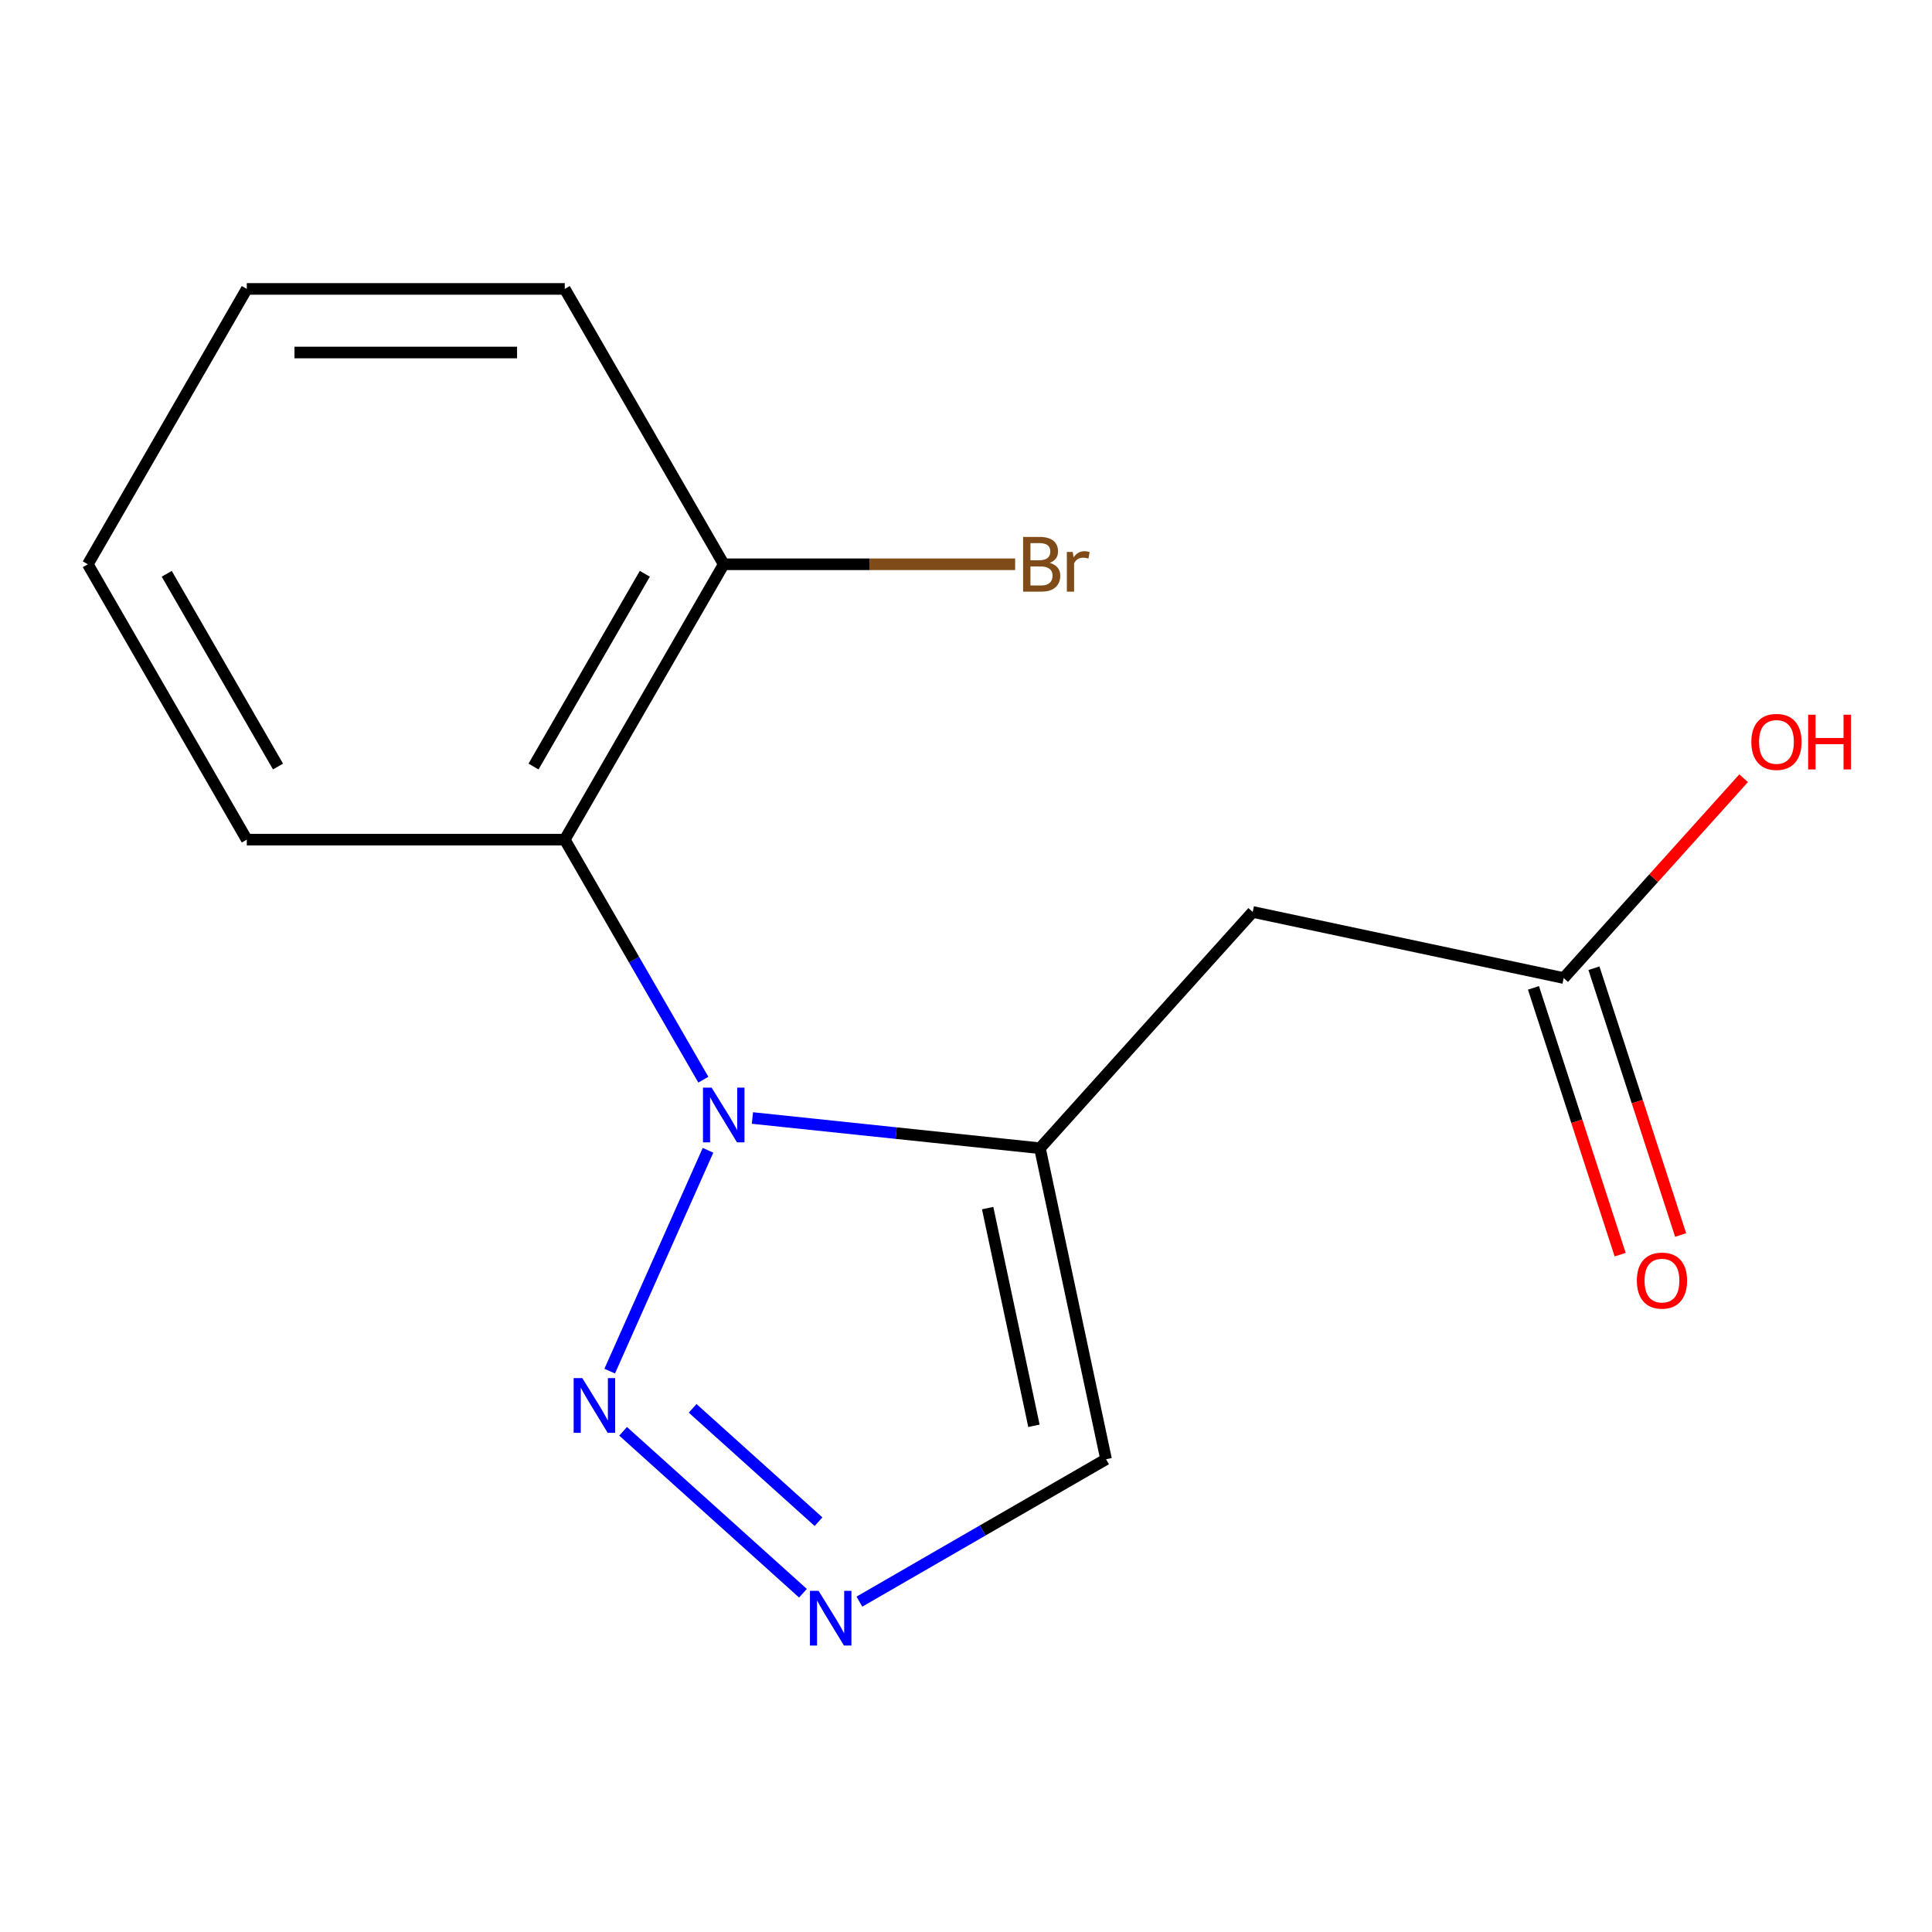 <?xml version='1.0' encoding='iso-8859-1'?>
<svg version='1.1' baseProfile='full'
              xmlns='http://www.w3.org/2000/svg'
                      xmlns:rdkit='http://www.rdkit.org/xml'
                      xmlns:xlink='http://www.w3.org/1999/xlink'
                  xml:space='preserve'
width='1000px' height='1000px' viewBox='0 0 1000 1000'>
<!-- END OF HEADER -->
<rect style='opacity:1.0;fill:#FFFFFF;stroke:none' width='1000' height='1000' x='0' y='0'> </rect>
<path class='bond-0' d='M 389.456,578.679 L 463.865,586.5' style='fill:none;fill-rule:evenodd;stroke:#0000FF;stroke-width:6px;stroke-linecap:butt;stroke-linejoin:miter;stroke-opacity:1' />
<path class='bond-0' d='M 463.865,586.5 L 538.273,594.321' style='fill:none;fill-rule:evenodd;stroke:#000000;stroke-width:6px;stroke-linecap:butt;stroke-linejoin:miter;stroke-opacity:1' />
<path class='bond-1' d='M 366.465,595.392 L 315.577,709.689' style='fill:none;fill-rule:evenodd;stroke:#0000FF;stroke-width:6px;stroke-linecap:butt;stroke-linejoin:miter;stroke-opacity:1' />
<path class='bond-3' d='M 364.051,558.844 L 328.183,496.718' style='fill:none;fill-rule:evenodd;stroke:#0000FF;stroke-width:6px;stroke-linecap:butt;stroke-linejoin:miter;stroke-opacity:1' />
<path class='bond-3' d='M 328.183,496.718 L 292.315,434.593' style='fill:none;fill-rule:evenodd;stroke:#000000;stroke-width:6px;stroke-linecap:butt;stroke-linejoin:miter;stroke-opacity:1' />
<path class='bond-4' d='M 538.273,594.321 L 648.395,472.019' style='fill:none;fill-rule:evenodd;stroke:#000000;stroke-width:6px;stroke-linecap:butt;stroke-linejoin:miter;stroke-opacity:1' />
<path class='bond-5' d='M 538.273,594.321 L 572.49,755.298' style='fill:none;fill-rule:evenodd;stroke:#000000;stroke-width:6px;stroke-linecap:butt;stroke-linejoin:miter;stroke-opacity:1' />
<path class='bond-5' d='M 511.21,625.31 L 535.162,737.994' style='fill:none;fill-rule:evenodd;stroke:#000000;stroke-width:6px;stroke-linecap:butt;stroke-linejoin:miter;stroke-opacity:1' />
<path class='bond-2' d='M 322.518,740.838 L 415.611,824.659' style='fill:none;fill-rule:evenodd;stroke:#0000FF;stroke-width:6px;stroke-linecap:butt;stroke-linejoin:miter;stroke-opacity:1' />
<path class='bond-2' d='M 358.506,728.951 L 423.671,787.626' style='fill:none;fill-rule:evenodd;stroke:#0000FF;stroke-width:6px;stroke-linecap:butt;stroke-linejoin:miter;stroke-opacity:1' />
<path class='bond-15' d='M 444.82,829.008 L 508.655,792.153' style='fill:none;fill-rule:evenodd;stroke:#0000FF;stroke-width:6px;stroke-linecap:butt;stroke-linejoin:miter;stroke-opacity:1' />
<path class='bond-15' d='M 508.655,792.153 L 572.49,755.298' style='fill:none;fill-rule:evenodd;stroke:#000000;stroke-width:6px;stroke-linecap:butt;stroke-linejoin:miter;stroke-opacity:1' />
<path class='bond-7' d='M 292.315,434.593 L 374.601,292.068' style='fill:none;fill-rule:evenodd;stroke:#000000;stroke-width:6px;stroke-linecap:butt;stroke-linejoin:miter;stroke-opacity:1' />
<path class='bond-7' d='M 276.153,396.757 L 333.754,296.99' style='fill:none;fill-rule:evenodd;stroke:#000000;stroke-width:6px;stroke-linecap:butt;stroke-linejoin:miter;stroke-opacity:1' />
<path class='bond-11' d='M 292.315,434.593 L 127.741,434.593' style='fill:none;fill-rule:evenodd;stroke:#000000;stroke-width:6px;stroke-linecap:butt;stroke-linejoin:miter;stroke-opacity:1' />
<path class='bond-6' d='M 648.395,472.019 L 809.372,506.235' style='fill:none;fill-rule:evenodd;stroke:#000000;stroke-width:6px;stroke-linecap:butt;stroke-linejoin:miter;stroke-opacity:1' />
<path class='bond-8' d='M 793.72,511.321 L 816.153,580.363' style='fill:none;fill-rule:evenodd;stroke:#000000;stroke-width:6px;stroke-linecap:butt;stroke-linejoin:miter;stroke-opacity:1' />
<path class='bond-8' d='M 816.153,580.363 L 838.586,649.405' style='fill:none;fill-rule:evenodd;stroke:#FF0000;stroke-width:6px;stroke-linecap:butt;stroke-linejoin:miter;stroke-opacity:1' />
<path class='bond-8' d='M 825.024,501.15 L 847.457,570.192' style='fill:none;fill-rule:evenodd;stroke:#000000;stroke-width:6px;stroke-linecap:butt;stroke-linejoin:miter;stroke-opacity:1' />
<path class='bond-8' d='M 847.457,570.192 L 869.89,639.234' style='fill:none;fill-rule:evenodd;stroke:#FF0000;stroke-width:6px;stroke-linecap:butt;stroke-linejoin:miter;stroke-opacity:1' />
<path class='bond-10' d='M 809.372,506.235 L 855.935,454.522' style='fill:none;fill-rule:evenodd;stroke:#000000;stroke-width:6px;stroke-linecap:butt;stroke-linejoin:miter;stroke-opacity:1' />
<path class='bond-10' d='M 855.935,454.522 L 902.498,402.808' style='fill:none;fill-rule:evenodd;stroke:#FF0000;stroke-width:6px;stroke-linecap:butt;stroke-linejoin:miter;stroke-opacity:1' />
<path class='bond-9' d='M 374.601,292.068 L 450.021,292.068' style='fill:none;fill-rule:evenodd;stroke:#000000;stroke-width:6px;stroke-linecap:butt;stroke-linejoin:miter;stroke-opacity:1' />
<path class='bond-9' d='M 450.021,292.068 L 525.441,292.068' style='fill:none;fill-rule:evenodd;stroke:#7F4C19;stroke-width:6px;stroke-linecap:butt;stroke-linejoin:miter;stroke-opacity:1' />
<path class='bond-12' d='M 374.601,292.068 L 292.315,149.544' style='fill:none;fill-rule:evenodd;stroke:#000000;stroke-width:6px;stroke-linecap:butt;stroke-linejoin:miter;stroke-opacity:1' />
<path class='bond-13' d='M 127.741,434.593 L 45.455,292.068' style='fill:none;fill-rule:evenodd;stroke:#000000;stroke-width:6px;stroke-linecap:butt;stroke-linejoin:miter;stroke-opacity:1' />
<path class='bond-13' d='M 143.903,396.757 L 86.302,296.99' style='fill:none;fill-rule:evenodd;stroke:#000000;stroke-width:6px;stroke-linecap:butt;stroke-linejoin:miter;stroke-opacity:1' />
<path class='bond-16' d='M 292.315,149.544 L 127.741,149.544' style='fill:none;fill-rule:evenodd;stroke:#000000;stroke-width:6px;stroke-linecap:butt;stroke-linejoin:miter;stroke-opacity:1' />
<path class='bond-16' d='M 267.629,182.458 L 152.427,182.458' style='fill:none;fill-rule:evenodd;stroke:#000000;stroke-width:6px;stroke-linecap:butt;stroke-linejoin:miter;stroke-opacity:1' />
<path class='bond-14' d='M 45.455,292.068 L 127.741,149.544' style='fill:none;fill-rule:evenodd;stroke:#000000;stroke-width:6px;stroke-linecap:butt;stroke-linejoin:miter;stroke-opacity:1' />
<path  class='atom-0' d='M 368.341 562.958
L 377.621 577.958
Q 378.541 579.438, 380.021 582.118
Q 381.501 584.798, 381.581 584.958
L 381.581 562.958
L 385.341 562.958
L 385.341 591.278
L 381.461 591.278
L 371.501 574.878
Q 370.341 572.958, 369.101 570.758
Q 367.901 568.558, 367.541 567.878
L 367.541 591.278
L 363.861 591.278
L 363.861 562.958
L 368.341 562.958
' fill='#0000FF'/>
<path  class='atom-2' d='M 301.403 713.303
L 310.683 728.303
Q 311.603 729.783, 313.083 732.463
Q 314.563 735.143, 314.643 735.303
L 314.643 713.303
L 318.403 713.303
L 318.403 741.623
L 314.523 741.623
L 304.563 725.223
Q 303.403 723.303, 302.163 721.103
Q 300.963 718.903, 300.603 718.223
L 300.603 741.623
L 296.923 741.623
L 296.923 713.303
L 301.403 713.303
' fill='#0000FF'/>
<path  class='atom-3' d='M 423.705 823.424
L 432.985 838.424
Q 433.905 839.904, 435.385 842.584
Q 436.865 845.264, 436.945 845.424
L 436.945 823.424
L 440.705 823.424
L 440.705 851.744
L 436.825 851.744
L 426.865 835.344
Q 425.705 833.424, 424.465 831.224
Q 423.265 829.024, 422.905 828.344
L 422.905 851.744
L 419.225 851.744
L 419.225 823.424
L 423.705 823.424
' fill='#0000FF'/>
<path  class='atom-9' d='M 847.228 662.834
Q 847.228 656.034, 850.588 652.234
Q 853.948 648.434, 860.228 648.434
Q 866.508 648.434, 869.868 652.234
Q 873.228 656.034, 873.228 662.834
Q 873.228 669.714, 869.828 673.634
Q 866.428 677.514, 860.228 677.514
Q 853.988 677.514, 850.588 673.634
Q 847.228 669.754, 847.228 662.834
M 860.228 674.314
Q 864.548 674.314, 866.868 671.434
Q 869.228 668.514, 869.228 662.834
Q 869.228 657.274, 866.868 654.474
Q 864.548 651.634, 860.228 651.634
Q 855.908 651.634, 853.548 654.434
Q 851.228 657.234, 851.228 662.834
Q 851.228 668.554, 853.548 671.434
Q 855.908 674.314, 860.228 674.314
' fill='#FF0000'/>
<path  class='atom-10' d='M 543.315 291.348
Q 546.035 292.108, 547.395 293.788
Q 548.795 295.428, 548.795 297.868
Q 548.795 301.788, 546.275 304.028
Q 543.795 306.228, 539.075 306.228
L 529.555 306.228
L 529.555 277.908
L 537.915 277.908
Q 542.755 277.908, 545.195 279.868
Q 547.635 281.828, 547.635 285.428
Q 547.635 289.708, 543.315 291.348
M 533.355 281.108
L 533.355 289.988
L 537.915 289.988
Q 540.715 289.988, 542.155 288.868
Q 543.635 287.708, 543.635 285.428
Q 543.635 281.108, 537.915 281.108
L 533.355 281.108
M 539.075 303.028
Q 541.835 303.028, 543.315 301.708
Q 544.795 300.388, 544.795 297.868
Q 544.795 295.548, 543.155 294.388
Q 541.555 293.188, 538.475 293.188
L 533.355 293.188
L 533.355 303.028
L 539.075 303.028
' fill='#7F4C19'/>
<path  class='atom-10' d='M 555.235 285.668
L 555.675 288.508
Q 557.835 285.308, 561.355 285.308
Q 562.475 285.308, 563.995 285.708
L 563.395 289.068
Q 561.675 288.668, 560.715 288.668
Q 559.035 288.668, 557.915 289.348
Q 556.835 289.988, 555.955 291.548
L 555.955 306.228
L 552.195 306.228
L 552.195 285.668
L 555.235 285.668
' fill='#7F4C19'/>
<path  class='atom-11' d='M 906.493 384.013
Q 906.493 377.213, 909.853 373.413
Q 913.213 369.613, 919.493 369.613
Q 925.773 369.613, 929.133 373.413
Q 932.493 377.213, 932.493 384.013
Q 932.493 390.893, 929.093 394.813
Q 925.693 398.693, 919.493 398.693
Q 913.253 398.693, 909.853 394.813
Q 906.493 390.933, 906.493 384.013
M 919.493 395.493
Q 923.813 395.493, 926.133 392.613
Q 928.493 389.693, 928.493 384.013
Q 928.493 378.453, 926.133 375.653
Q 923.813 372.813, 919.493 372.813
Q 915.173 372.813, 912.813 375.613
Q 910.493 378.413, 910.493 384.013
Q 910.493 389.733, 912.813 392.613
Q 915.173 395.493, 919.493 395.493
' fill='#FF0000'/>
<path  class='atom-11' d='M 935.893 369.933
L 939.733 369.933
L 939.733 381.973
L 954.213 381.973
L 954.213 369.933
L 958.053 369.933
L 958.053 398.253
L 954.213 398.253
L 954.213 385.173
L 939.733 385.173
L 939.733 398.253
L 935.893 398.253
L 935.893 369.933
' fill='#FF0000'/>
</svg>
